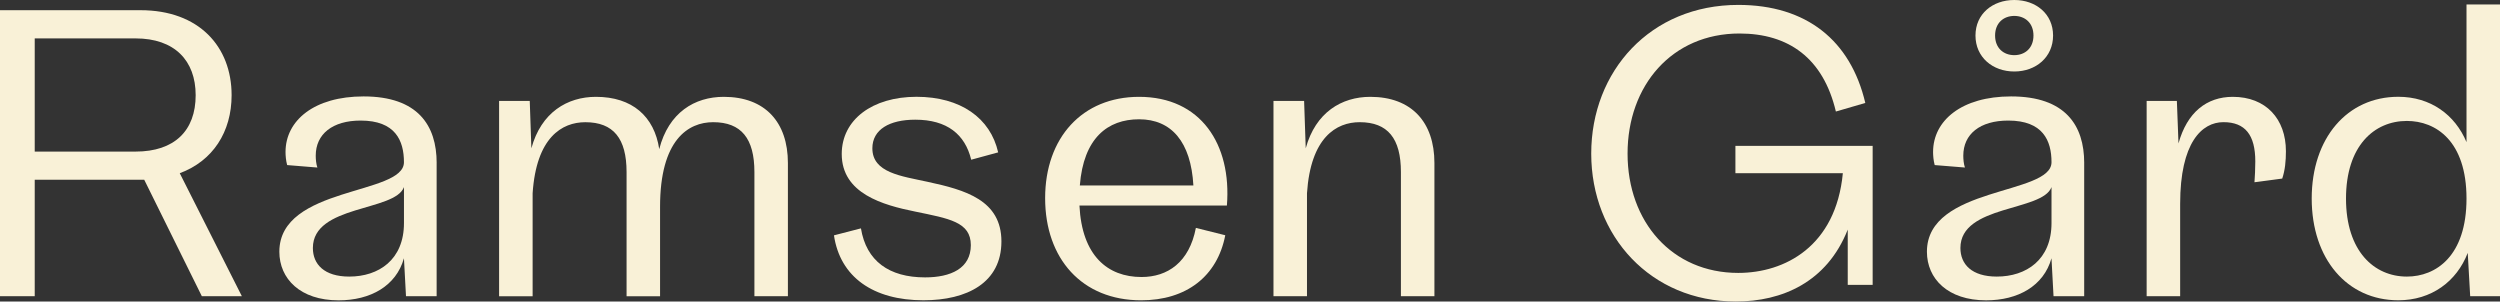 <svg width="199" height="24" viewBox="0 0 199 24" fill="none" xmlns="http://www.w3.org/2000/svg">
<rect x="0" y="0" width="199" height="24" fill="#333333" stroke="none"/>
<path d="M0 0.812H11.186C15.836 0.812 18.436 3.707 18.436 7.577C18.436 10.503 16.941 12.813 14.308 13.787L19.251 23.576H16.065L11.48 14.307H2.764V23.576H0V0.812ZM15.575 7.577C15.575 4.812 13.884 3.057 10.795 3.057H2.764V12.066H10.795C13.884 12.066 15.575 10.407 15.575 7.579V7.577Z" fill="#F9F1D7"/>
<path d="M34.756 12.977V23.58H32.317L32.154 20.556C31.536 22.767 29.487 23.907 26.952 23.907C23.895 23.907 22.236 22.184 22.236 20.036C22.236 14.8 32.154 15.549 32.154 12.913C32.154 11.19 31.47 9.597 28.708 9.597C26.464 9.597 25.132 10.671 25.132 12.393C25.132 12.686 25.164 13.043 25.263 13.336L22.858 13.14C22.76 12.782 22.728 12.392 22.728 12.099C22.728 9.595 25.004 7.675 28.939 7.675C33.263 7.675 34.758 9.983 34.758 12.975L34.756 12.977ZM27.798 22.016C30.14 22.016 32.156 20.684 32.156 17.756V14.893C31.441 16.845 24.905 16.292 24.905 19.739C24.905 21.04 25.815 22.016 27.798 22.016Z" fill="#F9F1D7"/>
<path d="M39.728 23.578V8.033H42.168L42.297 11.806C43.078 8.943 45.159 7.708 47.435 7.708C50.329 7.708 52.085 9.27 52.475 11.871C53.224 8.945 55.303 7.708 57.613 7.708C60.897 7.708 62.717 9.724 62.717 12.977V23.58H60.051V13.694C60.051 11.027 59.009 9.726 56.767 9.726C54.783 9.726 52.541 11.124 52.541 16.459V23.582H49.875V13.696C49.875 11.029 48.835 9.728 46.591 9.728C44.737 9.728 42.69 10.931 42.397 15.387V23.582H39.73L39.728 23.578Z" fill="#F9F1D7"/>
<path d="M66.387 18.732L68.531 18.178C68.954 20.779 70.776 22.08 73.635 22.08C75.685 22.08 77.278 21.365 77.278 19.51C77.278 17.656 75.521 17.397 72.855 16.843C70.286 16.323 67.002 15.413 67.002 12.258C67.002 9.525 69.442 7.705 72.952 7.705C76.463 7.705 78.837 9.396 79.454 12.129L77.308 12.714C76.82 10.698 75.39 9.527 72.853 9.527C70.804 9.527 69.44 10.308 69.44 11.804C69.44 13.756 71.748 14.015 73.829 14.471C76.852 15.12 79.713 15.935 79.713 19.22C79.713 22.504 76.981 23.902 73.504 23.902C69.505 23.902 66.871 22.048 66.383 18.732H66.387Z" fill="#F9F1D7"/>
<path d="M101.367 8.033H103.807L103.936 11.806C104.717 8.943 106.798 7.708 109.074 7.708C112.358 7.708 114.18 9.724 114.18 12.977V23.58H111.513V13.694C111.513 11.027 110.472 9.726 108.23 9.726C106.378 9.726 104.328 10.929 104.036 15.385V23.58H101.369V8.033H101.367Z" fill="#F9F1D7"/>
<path d="M138.463 2.667C133.098 2.667 129.554 6.796 129.554 12.228C129.554 17.66 133.096 21.724 138.366 21.724C142.072 21.724 146.136 19.61 146.69 13.788H138.139V11.609H149.063V22.674H147.08V18.276C145.421 22.471 141.844 24 138.172 24C131.41 24 126.662 18.797 126.662 12.228C126.662 5.659 131.376 0.391 138.366 0.391C143.796 0.391 147.307 3.219 148.478 8.195L146.136 8.878C145.128 4.617 142.364 2.667 138.463 2.667Z" fill="#F9F1D7"/>
<path d="M165.901 12.977V23.58H163.461L163.298 20.556C162.681 22.767 160.631 23.906 158.096 23.906C155.04 23.906 153.383 22.183 153.383 20.036C153.383 14.8 163.3 15.549 163.3 12.913C163.3 11.19 162.617 9.597 159.855 9.597C157.611 9.597 156.278 10.67 156.278 12.393C156.278 12.686 156.31 13.043 156.408 13.335L154.002 13.14C153.905 12.782 153.873 12.391 153.873 12.099C153.873 9.595 156.149 7.675 160.082 7.675C164.407 7.675 165.903 9.983 165.903 12.975L165.901 12.977ZM158.943 22.016C161.285 22.016 163.3 20.683 163.3 17.756V14.893C162.585 16.845 156.049 16.291 156.049 19.739C156.049 21.04 156.959 22.016 158.943 22.016ZM160.337 0C162.059 0 163.425 1.105 163.425 2.828C163.425 4.551 162.059 5.691 160.337 5.691C158.614 5.691 157.248 4.553 157.248 2.828C157.248 1.103 158.614 0 160.337 0ZM160.337 4.39C161.183 4.39 161.864 3.836 161.864 2.828C161.864 1.821 161.181 1.267 160.337 1.267C159.492 1.267 158.809 1.821 158.809 2.828C158.809 3.836 159.492 4.39 160.337 4.39Z" fill="#F9F1D7"/>
<path d="M170.873 23.578V8.033H173.279L173.408 11.415C174.091 8.943 175.652 7.708 177.731 7.708C180.366 7.708 181.959 9.465 181.959 12.035C181.959 12.816 181.893 13.531 181.666 14.214L179.456 14.507C179.488 14.019 179.522 13.467 179.522 12.848C179.522 10.734 178.709 9.724 176.987 9.724C175.264 9.724 173.54 11.35 173.54 16.228V23.578H170.873Z" fill="#F9F1D7"/>
<path d="M196.432 20.13C195.554 22.406 193.539 23.902 190.904 23.902C186.839 23.902 184.012 20.618 184.012 15.803C184.012 10.989 186.841 7.704 190.904 7.704C193.473 7.704 195.422 9.135 196.334 11.314V0.358H199.001V23.58H196.627L196.432 20.132V20.13ZM191.587 22.016C193.895 22.016 196.334 20.391 196.334 15.805C196.334 11.22 193.895 9.627 191.587 9.627C188.986 9.627 186.742 11.611 186.742 15.805C186.742 20 188.986 22.016 191.587 22.016Z" fill="#F9F1D7"/>
<path d="M95.192 18.14C94.666 20.887 92.939 22.05 90.866 22.05C88.168 22.05 86.119 20.359 85.924 16.359H97.661C98.051 11.481 95.58 7.708 90.671 7.708C86.151 7.708 83.193 10.961 83.193 15.774C83.193 20.586 86.121 23.904 90.834 23.904C94.419 23.904 96.896 22.01 97.531 18.726L95.192 18.14ZM90.671 9.495C93.24 9.495 94.799 11.284 94.994 14.764H85.955C86.248 10.991 88.166 9.495 90.671 9.495Z" fill="#F9F1D7"/>
</svg>
